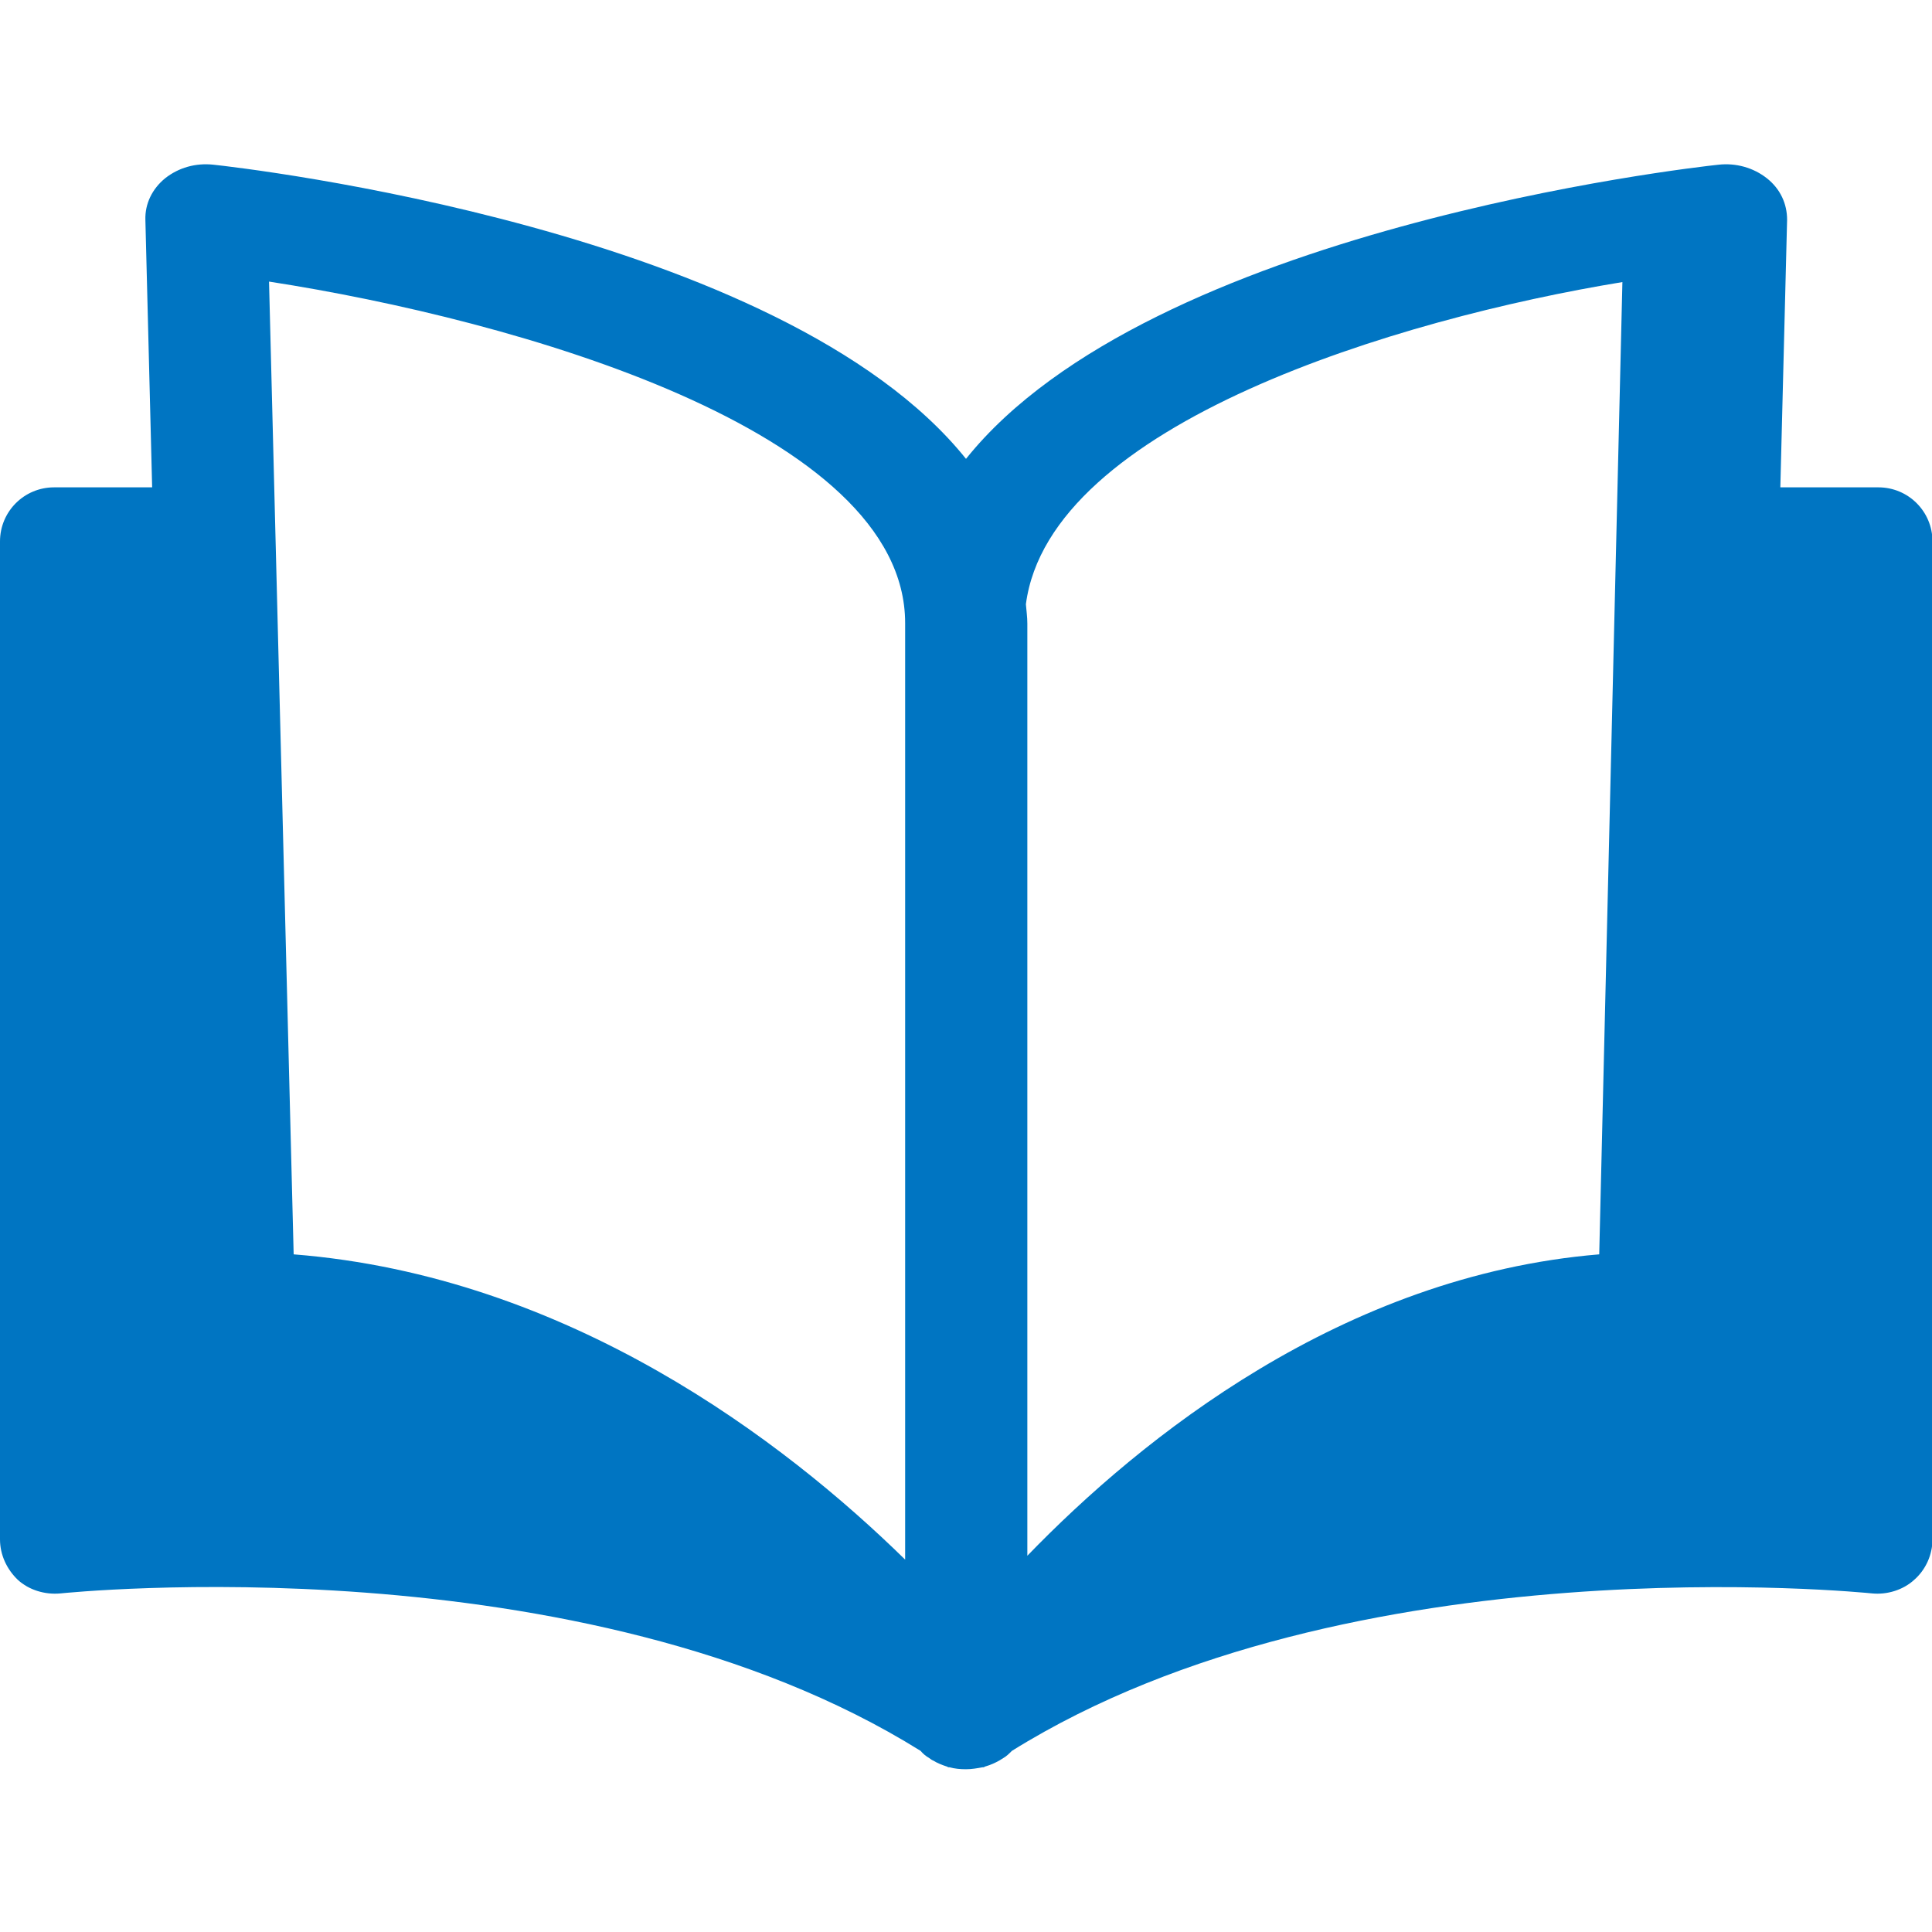 <?xml version="1.0" encoding="UTF-8"?><svg id="_レイヤー_1" xmlns="http://www.w3.org/2000/svg" viewBox="0 0 40 40"><defs><style>.cls-1{fill:none;}.cls-2{fill:#0075c2;}</style></defs><rect class="cls-1" width="40" height="40"/><path class="cls-2" d="M38.88,10.09h-2.02l.14-5.54c0-.33-.14-.64-.42-.86-.28-.22-.64-.32-1-.28-.57.06-11.77,1.33-15.58,6.09C16.19,4.75,4.99,3.47,4.42,3.41c-.37-.04-.72.06-1,.28-.27.22-.42.53-.41.86l.14,5.54H1.12c-.62,0-1.12.5-1.12,1.12v20.66c0,.32.14.62.37.84.23.21.56.31.88.28.11-.01,10.79-1.12,17.81,3.26.05.06.11.11.18.15.03.02.05.04.08.05.08.05.18.09.27.12.02,0,.03.02.05.02,0,0,.01,0,.02,0,.11.03.22.04.34.04h0s0,0,0,0c.12,0,.23-.02.34-.04,0,0,.01,0,.02,0,.02,0,.03-.02.05-.02.1-.03.19-.07.28-.12.03-.02.05-.03.08-.05.07-.04.12-.09.18-.15,7.01-4.37,17.7-3.27,17.81-3.26.31.03.64-.07.87-.28.24-.21.38-.52.38-.84V11.21c0-.62-.5-1.12-1.12-1.12ZM33.11,25.97c-5.31.44-9.48,3.8-11.84,6.24V12.91c0-.14-.02-.27-.03-.4.49-3.74,7.71-5.91,12.35-6.67l-.48,20.14ZM18.74,32.29c-2.5-2.45-6.97-5.87-12.66-6.32l-.51-20.14c5.11.79,13.17,3.08,13.17,7.07v19.38Z"/></svg>
